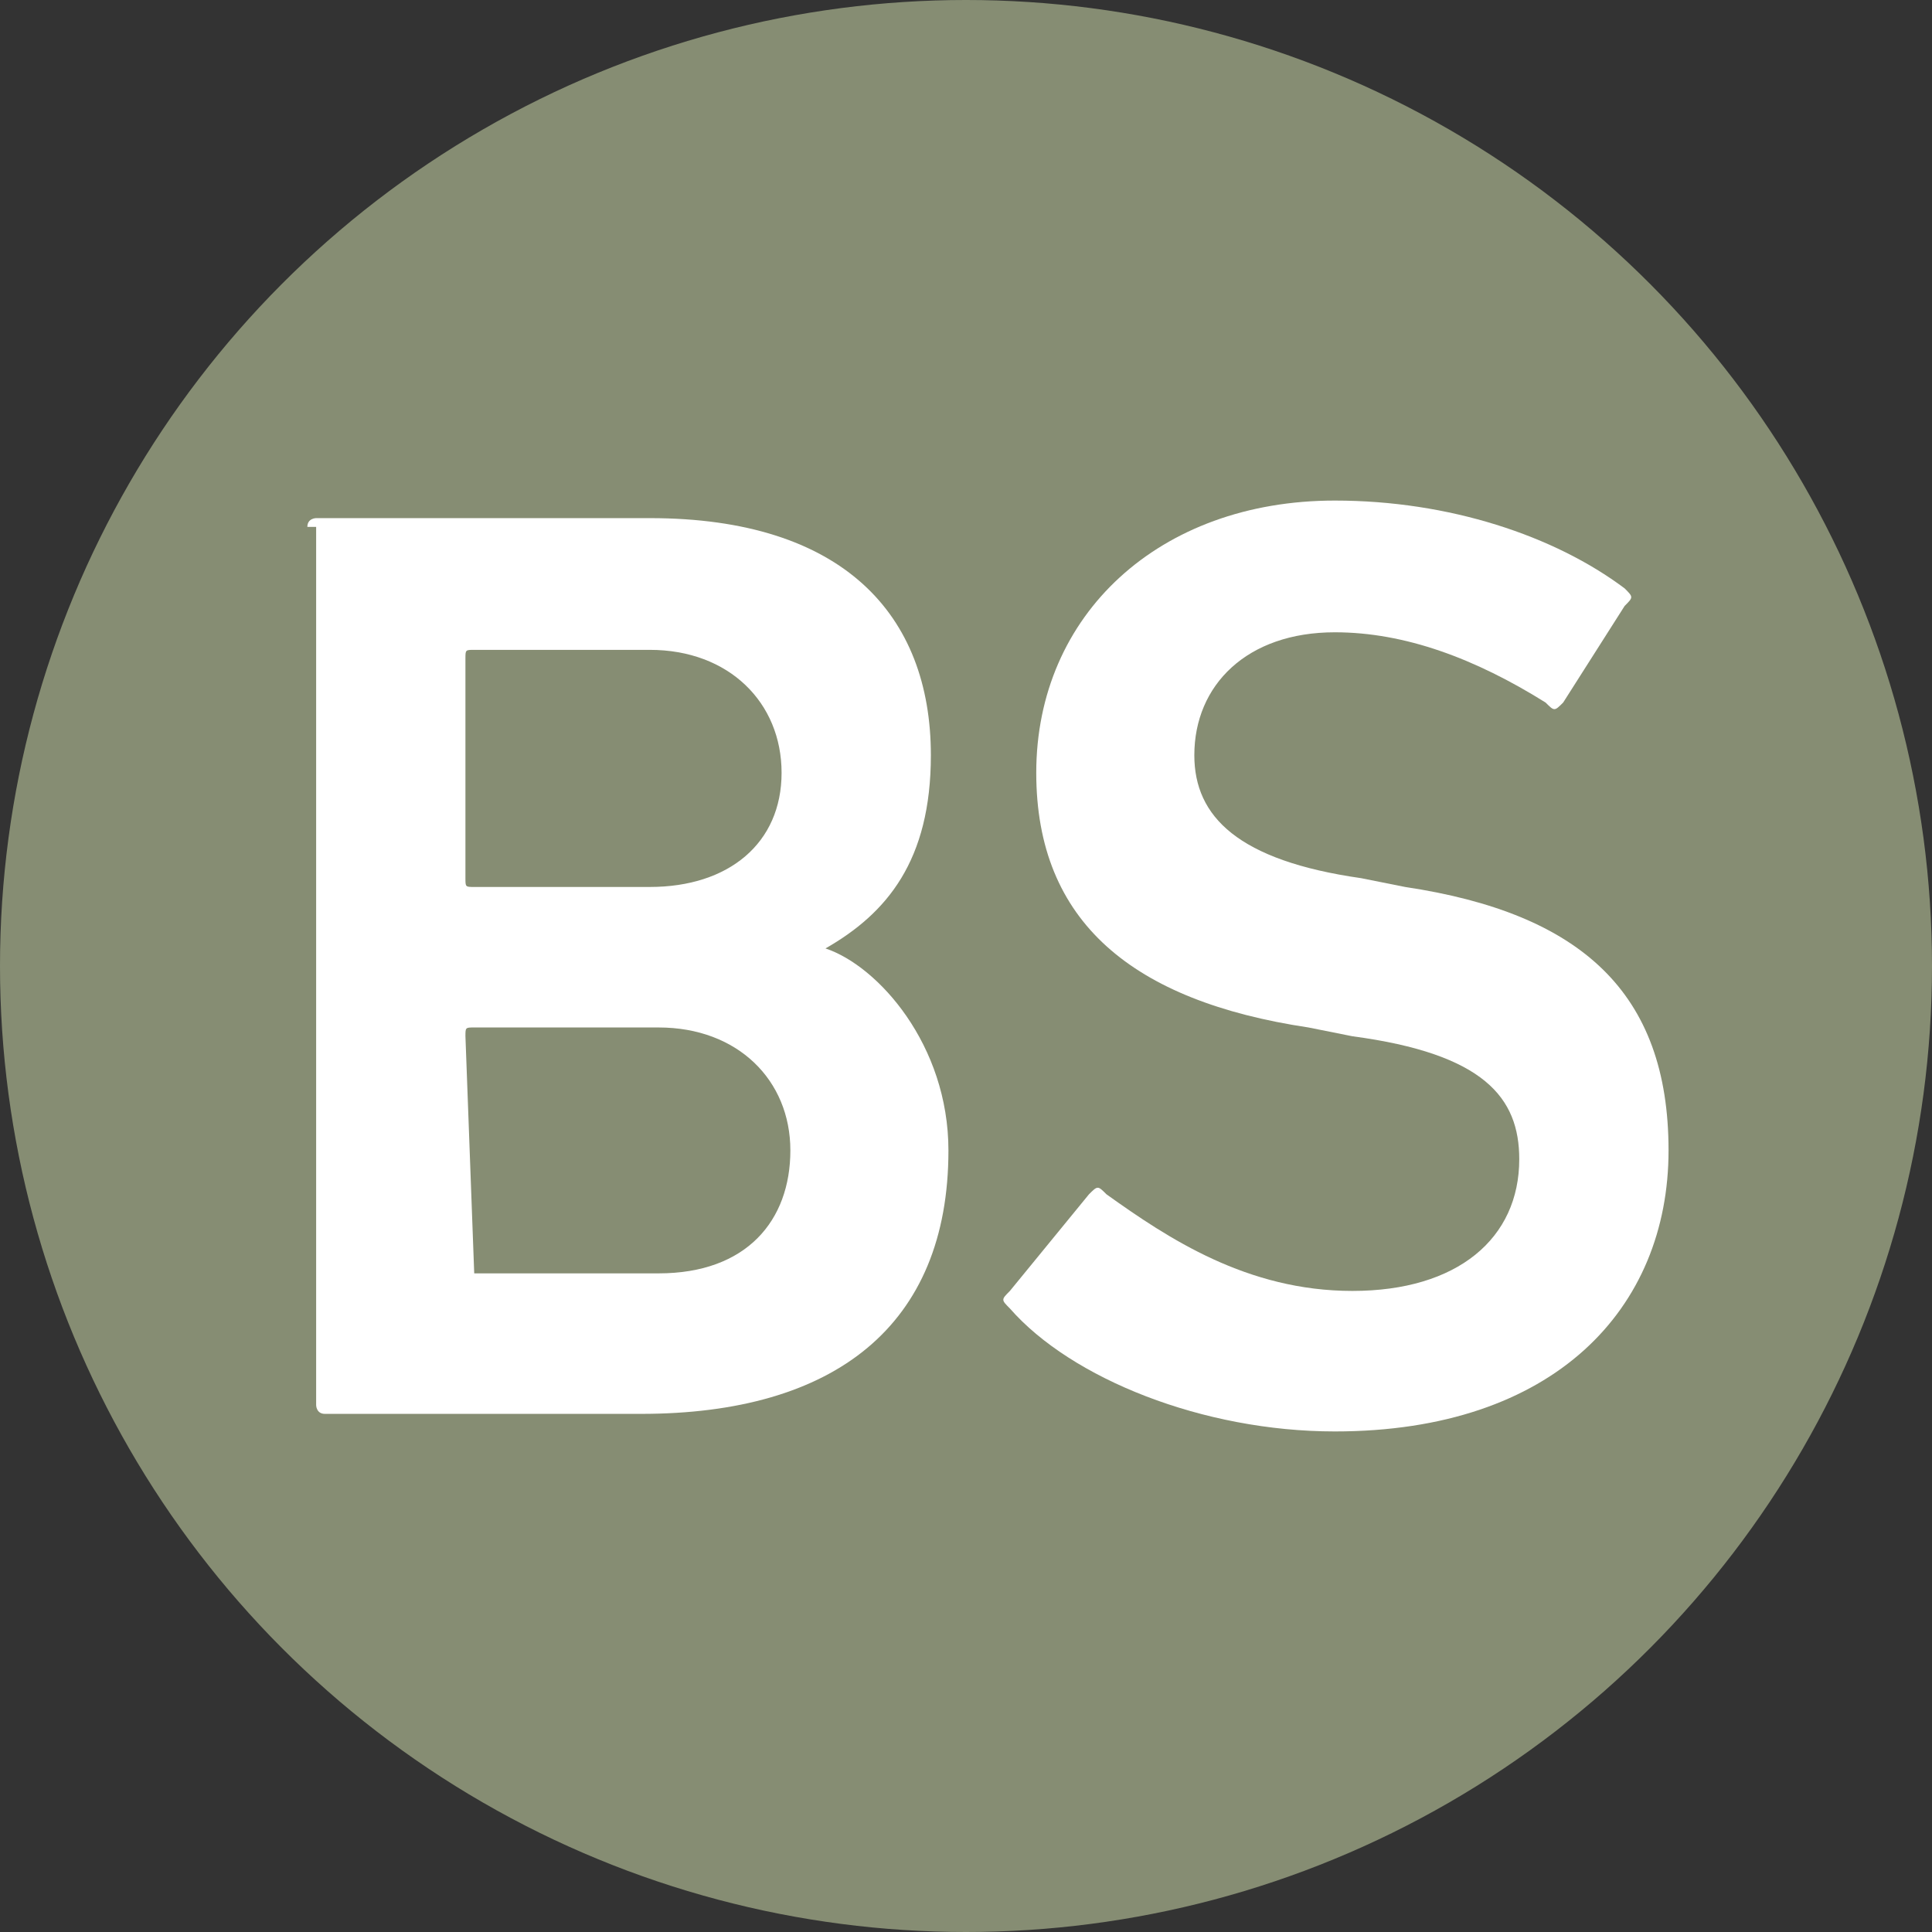 <?xml version="1.0" encoding="UTF-8"?>
<!-- Generator: Adobe Illustrator 27.9.0, SVG Export Plug-In . SVG Version: 6.00 Build 0)  -->
<svg xmlns="http://www.w3.org/2000/svg" xmlns:xlink="http://www.w3.org/1999/xlink" version="1.1" id="Ebene_1" x="0px" y="0px" viewBox="0 0 22 22" style="enable-background:new 0 0 22 22;" xml:space="preserve">
<rect x="0" y="0" width="22" height="22" fill="#333333" stroke="none"/>
<style type="text/css">
	.st0{fill:#868D73;}
	.st1{fill:#FFFFFF;}
</style>
<circle class="st0" cx="11" cy="11" r="11"></circle>
<path class="st1" d="M3.5,6c0-0.1,0.1-0.1,0.1-0.1h3.8c2.2,0,3.2,1.1,3.2,2.7c0,1.2-0.5,1.8-1.2,2.2v0c0.6,0.2,1.4,1.1,1.4,2.3  c0,2-1.3,3-3.5,3H3.7c-0.1,0-0.1-0.1-0.1-0.1V6z M7.4,10.1c0.9,0,1.5-0.5,1.5-1.3c0-0.8-0.6-1.4-1.5-1.4h-2c-0.1,0-0.1,0-0.1,0.1  v2.5c0,0.1,0,0.1,0.1,0.1H7.4z M5.4,14.5h2.1c1,0,1.5-0.6,1.5-1.4c0-0.8-0.6-1.4-1.5-1.4H5.4c-0.1,0-0.1,0-0.1,0.1L5.4,14.5  C5.3,14.5,5.3,14.5,5.4,14.5z"></path>
<path class="st1" d="M11.5,14.9c-0.1-0.1-0.1-0.1,0-0.2l0.9-1.1c0.1-0.1,0.1-0.1,0.2,0c0.7,0.5,1.6,1.1,2.8,1.1  c1.2,0,1.9-0.6,1.9-1.5c0-0.7-0.4-1.2-1.9-1.4l-0.5-0.1c-2-0.3-3.1-1.2-3.1-2.9c0-1.8,1.4-3.1,3.4-3.1c1.3,0,2.5,0.4,3.3,1  c0.1,0.1,0.1,0.1,0,0.2l-0.7,1.1c-0.1,0.1-0.1,0.1-0.2,0c-0.8-0.5-1.6-0.8-2.4-0.8c-1,0-1.6,0.6-1.6,1.4c0,0.7,0.5,1.2,1.9,1.4  l0.5,0.1c2,0.3,3,1.2,3,3c0,1.8-1.3,3.2-3.8,3.2C13.7,16.3,12.2,15.7,11.5,14.9z"></path>
</svg>
